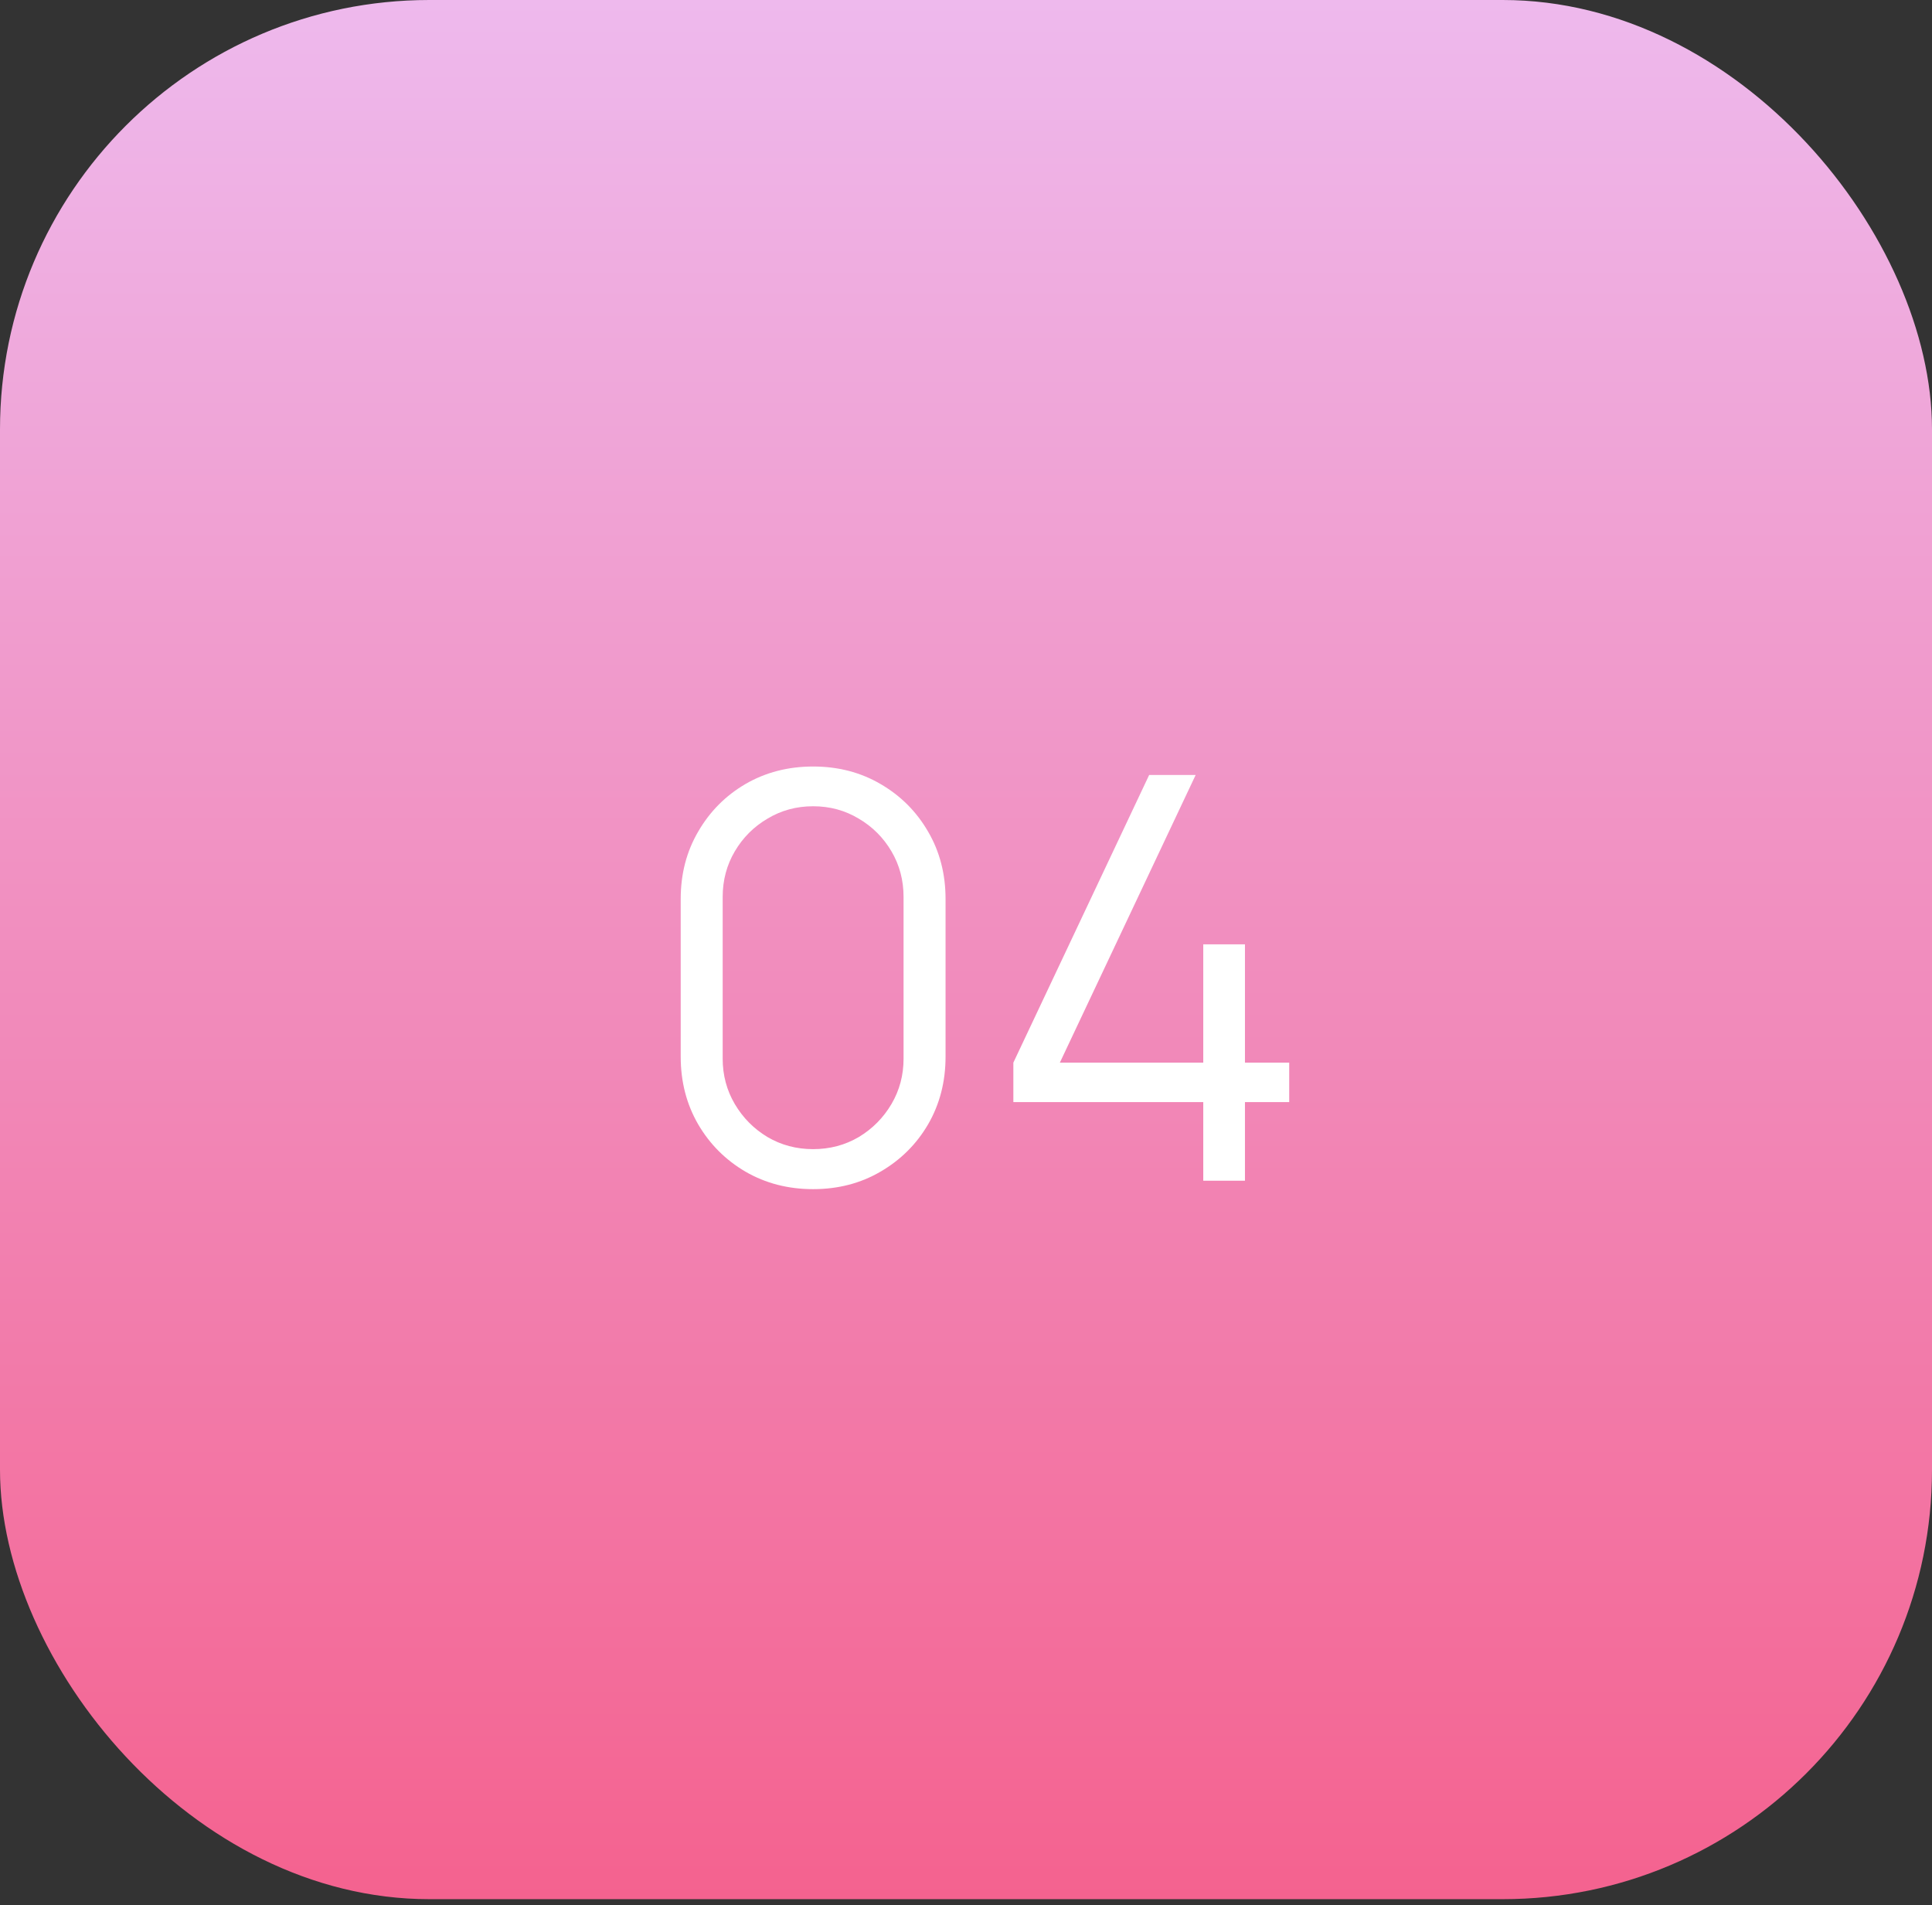 <svg width="72" height="71" viewBox="0 0 72 71" fill="none" xmlns="http://www.w3.org/2000/svg">
<rect x="0" y="0" width="72" height="71" fill="#333333" stroke="none"/>
<rect width="72" height="70.775" rx="16" fill="url(#paint0_linear_281_9373)"/>
<path d="M30.303 44.315C29.372 44.315 28.532 44.098 27.783 43.664C27.041 43.23 26.453 42.642 26.019 41.9C25.585 41.151 25.368 40.311 25.368 39.38V33.5C25.368 32.569 25.585 31.733 26.019 30.991C26.453 30.241 27.041 29.65 27.783 29.216C28.532 28.782 29.372 28.565 30.303 28.565C31.234 28.565 32.07 28.782 32.812 29.216C33.561 29.65 34.153 30.241 34.587 30.991C35.021 31.733 35.238 32.569 35.238 33.5V39.38C35.238 40.311 35.021 41.151 34.587 41.9C34.153 42.642 33.561 43.23 32.812 43.664C32.07 44.098 31.234 44.315 30.303 44.315ZM30.303 42.824C30.926 42.824 31.493 42.673 32.004 42.373C32.515 42.065 32.921 41.655 33.222 41.144C33.523 40.633 33.673 40.069 33.673 39.453V33.426C33.673 32.803 33.523 32.236 33.222 31.726C32.921 31.215 32.515 30.808 32.004 30.508C31.493 30.2 30.926 30.046 30.303 30.046C29.68 30.046 29.113 30.2 28.602 30.508C28.091 30.808 27.685 31.215 27.384 31.726C27.083 32.236 26.932 32.803 26.932 33.426V39.453C26.932 40.069 27.083 40.633 27.384 41.144C27.685 41.655 28.091 42.065 28.602 42.373C29.113 42.673 29.68 42.824 30.303 42.824ZM44.842 44V41.071H37.765V39.6L42.826 28.88H44.559L39.498 39.6H44.842V35.191H46.396V39.6H48.045V41.071H46.396V44H44.842Z" fill="white"/>
<defs>
<linearGradient id="paint0_linear_281_9373" x1="36" y1="0" x2="36" y2="70.775" gradientUnits="userSpaceOnUse">
<stop stop-color="#EEB9ED"/>
<stop offset="1" stop-color="#F4628F"/>
</linearGradient>
</defs>
</svg>
